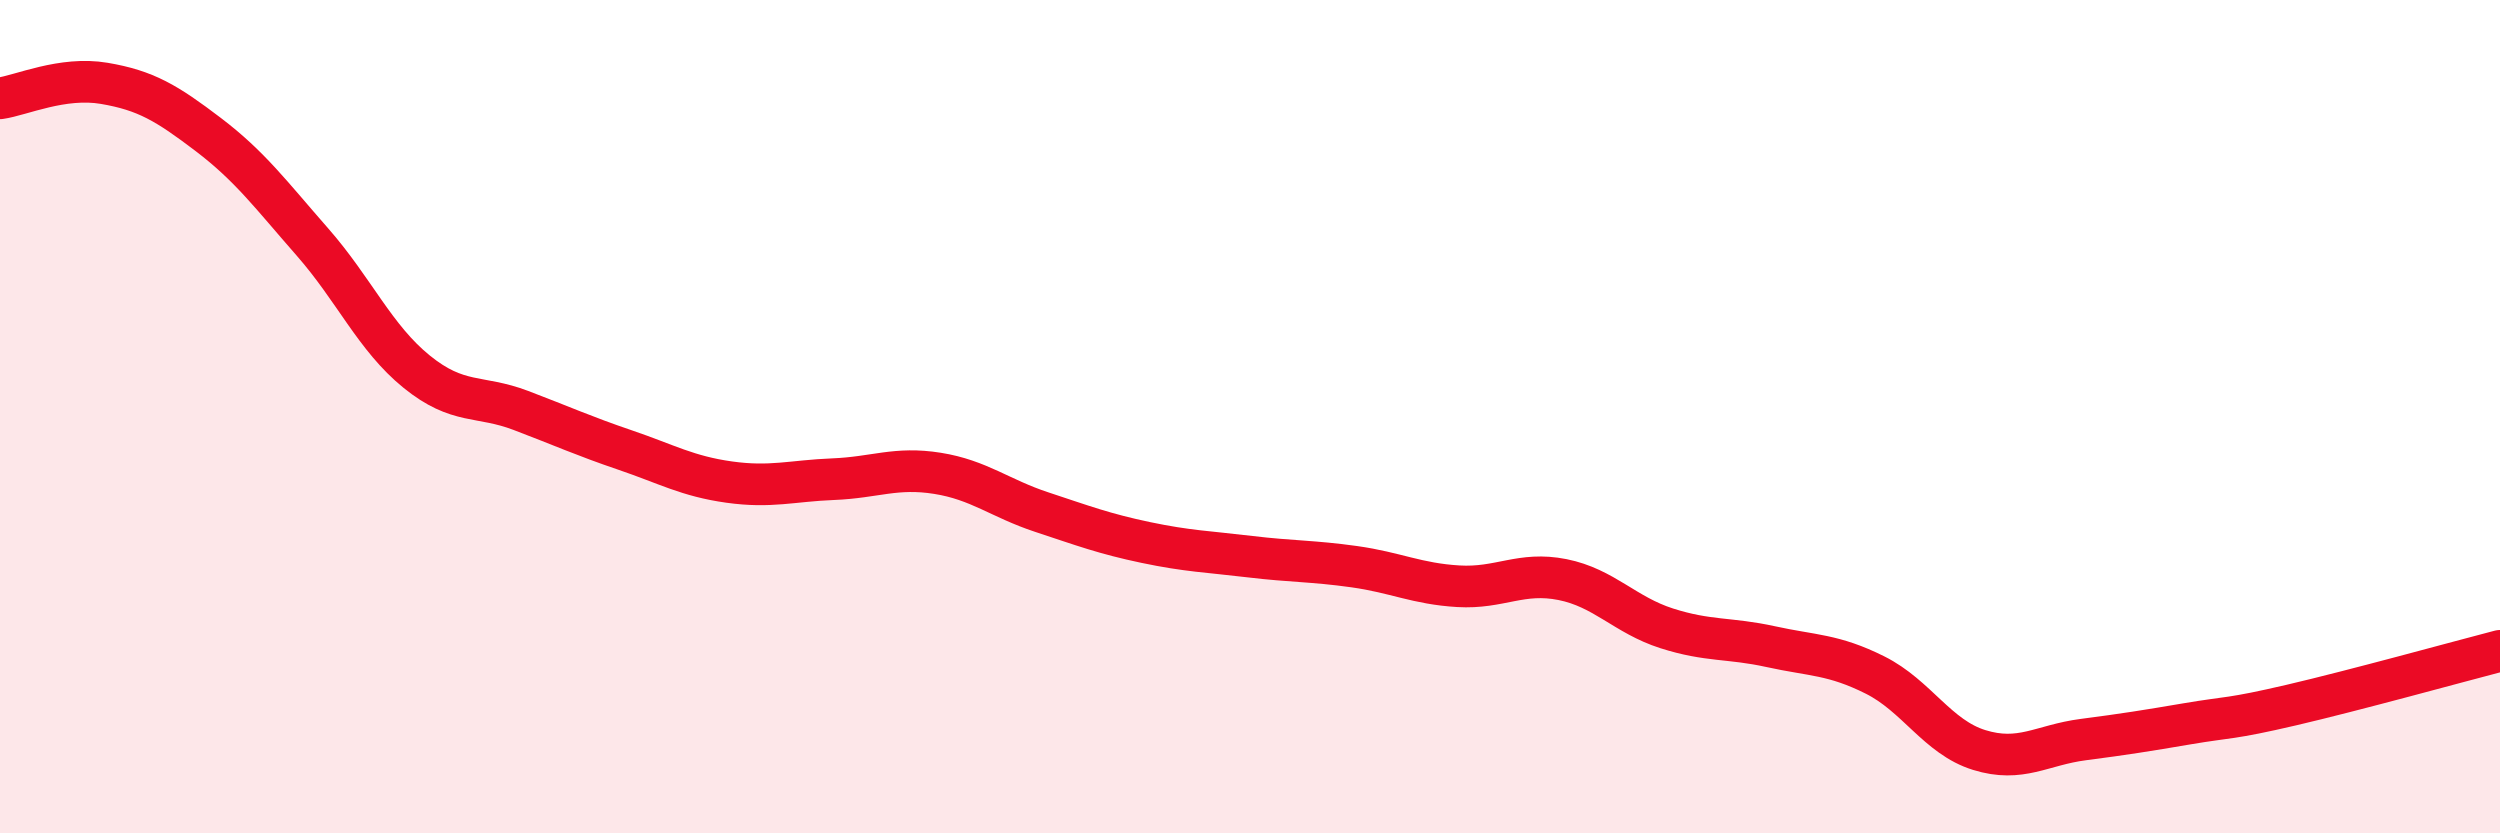 
    <svg width="60" height="20" viewBox="0 0 60 20" xmlns="http://www.w3.org/2000/svg">
      <path
        d="M 0,2.36 C 0.5,2.29 1.5,1.83 2.5,2 C 3.5,2.17 4,2.47 5,3.23 C 6,3.99 6.5,4.67 7.5,5.81 C 8.5,6.95 9,8.11 10,8.92 C 11,9.73 11.5,9.47 12.5,9.85 C 13.5,10.23 14,10.46 15,10.8 C 16,11.14 16.5,11.43 17.5,11.57 C 18.5,11.71 19,11.54 20,11.5 C 21,11.46 21.5,11.2 22.5,11.36 C 23.5,11.52 24,11.96 25,12.29 C 26,12.62 26.5,12.81 27.5,13.02 C 28.5,13.23 29,13.24 30,13.36 C 31,13.48 31.5,13.46 32.5,13.6 C 33.5,13.74 34,14.01 35,14.07 C 36,14.13 36.5,13.71 37.5,13.91 C 38.5,14.11 39,14.76 40,15.08 C 41,15.4 41.5,15.3 42.5,15.52 C 43.5,15.74 44,15.7 45,16.2 C 46,16.7 46.5,17.69 47.5,18 C 48.5,18.31 49,17.88 50,17.75 C 51,17.62 51.5,17.54 52.5,17.37 C 53.5,17.2 53.5,17.27 55,16.92 C 56.5,16.57 59,15.88 60,15.62L60 20L0 20Z"
        fill="#EB0A25"
        opacity="0.1"
        stroke-linecap="round"
        stroke-linejoin="round"
      />
      <path
        d="M 0,2.36 C 0.5,2.29 1.5,1.83 2.5,2 C 3.5,2.17 4,2.47 5,3.23 C 6,3.99 6.5,4.67 7.5,5.81 C 8.5,6.95 9,8.11 10,8.92 C 11,9.73 11.5,9.47 12.5,9.85 C 13.5,10.23 14,10.46 15,10.8 C 16,11.14 16.5,11.43 17.5,11.57 C 18.5,11.71 19,11.54 20,11.5 C 21,11.46 21.5,11.2 22.5,11.36 C 23.5,11.52 24,11.96 25,12.29 C 26,12.62 26.5,12.81 27.5,13.02 C 28.5,13.23 29,13.24 30,13.36 C 31,13.48 31.5,13.46 32.5,13.6 C 33.5,13.74 34,14.01 35,14.07 C 36,14.13 36.5,13.71 37.5,13.91 C 38.5,14.11 39,14.76 40,15.08 C 41,15.4 41.5,15.3 42.5,15.52 C 43.5,15.74 44,15.7 45,16.2 C 46,16.7 46.5,17.69 47.5,18 C 48.5,18.31 49,17.88 50,17.75 C 51,17.62 51.5,17.54 52.5,17.37 C 53.5,17.2 53.5,17.27 55,16.92 C 56.5,16.57 59,15.88 60,15.62"
        stroke="#EB0A25"
        stroke-width="1"
        fill="none"
        stroke-linecap="round"
        stroke-linejoin="round"
      />
    </svg>
  